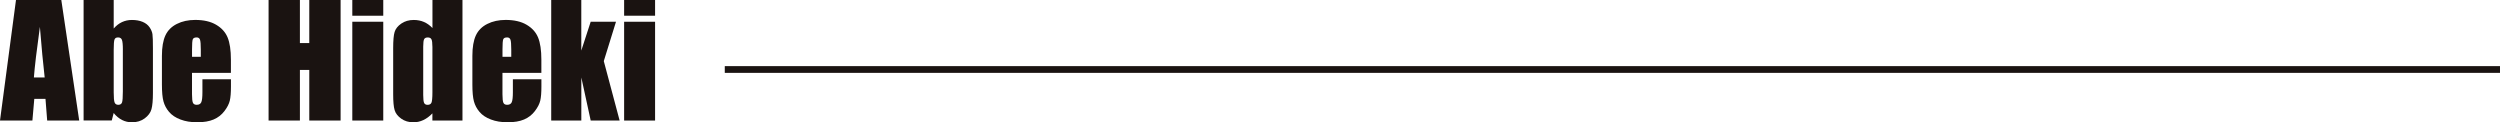<?xml version="1.0" encoding="UTF-8"?>
<svg id="_レイヤー_2" data-name="レイヤー 2" xmlns="http://www.w3.org/2000/svg" viewBox="0 0 741.4 36.27">
  <defs>
    <style>
      .cls-1 {
        fill: #1a1311;
        stroke-width: 0px;
      }

      .cls-2 {
        fill: none;
        stroke: #1a1311;
        stroke-miterlimit: 10;
        stroke-width: 2px;
      }
    </style>
  </defs>
  <g id="header">
    <g>
      <line class="cls-2" x1="214.94" y1="20.61" x2="741.4" y2="20.61"/>
      <g>
        <path class="cls-1" d="m18.18,0l5.31,35.74h-9.5l-.5-6.42h-3.32l-.56,6.42H0L4.74,0h13.43Zm-4.93,22.98c-.47-4.05-.94-9.05-1.42-15.01-.95,6.84-1.54,11.85-1.78,15.01h3.2Z"/>
        <path class="cls-1" d="m33.72,0v8.46c.74-.86,1.56-1.49,2.46-1.91.91-.42,1.89-.63,2.95-.63,1.22,0,2.28.19,3.18.57.9.38,1.58.92,2.05,1.61.47.69.75,1.37.85,2.03.1.66.14,2.08.14,4.24v13.2c0,2.15-.14,3.75-.43,4.8-.29,1.05-.96,1.96-2.02,2.74s-2.32,1.16-3.78,1.16c-1.04,0-2.02-.23-2.93-.69-.9-.46-1.73-1.14-2.48-2.06l-.57,2.21h-8.35V0h8.92Zm2.72,14.77c0-1.52-.1-2.51-.29-2.97s-.57-.7-1.13-.7-.9.2-1.06.61c-.16.4-.24,1.42-.24,3.06v12.63c0,1.58.09,2.58.28,3.02.18.44.55.66,1.09.66s.92-.23,1.09-.68c.17-.46.25-1.55.25-3.29v-12.34Z"/>
        <path class="cls-1" d="m68.49,21.61h-11.55v6.34c0,1.32.1,2.18.29,2.56.19.38.56.57,1.1.57.68,0,1.13-.25,1.36-.76.23-.51.34-1.49.34-2.95v-3.86h8.46v2.16c0,1.81-.11,3.2-.34,4.17-.23.97-.76,2.01-1.6,3.11-.84,1.1-1.9,1.93-3.19,2.48-1.29.55-2.9.83-4.85.83s-3.55-.27-4.99-.82c-1.44-.54-2.56-1.29-3.37-2.24s-1.36-1.99-1.67-3.13c-.31-1.14-.46-2.8-.46-4.98v-8.54c0-2.56.35-4.58,1.04-6.06.69-1.48,1.82-2.61,3.4-3.4,1.57-.79,3.38-1.18,5.43-1.18,2.5,0,4.57.47,6.19,1.42,1.63.95,2.77,2.21,3.42,3.78.65,1.57.98,3.77.98,6.61v3.89Zm-8.94-4.77v-2.14c0-1.52-.08-2.49-.24-2.94-.16-.44-.49-.66-.99-.66-.62,0-1,.19-1.15.56s-.22,1.39-.22,3.04v2.14h2.61Z"/>
        <path class="cls-1" d="m101.01,0v35.74h-9.29v-15.01h-2.78v15.01h-9.29V0h9.29v12.78h2.78V0h9.29Z"/>
        <path class="cls-1" d="m113.66,0v4.66h-9.18V0h9.18Zm0,6.45v29.3h-9.18V6.45h9.18Z"/>
        <path class="cls-1" d="m137.15,0v35.74h-8.92v-2.12c-.85.89-1.75,1.55-2.69,1.99-.94.44-1.93.66-2.96.66-1.38,0-2.58-.36-3.6-1.09-1.02-.73-1.67-1.57-1.95-2.53-.29-.96-.43-2.52-.43-4.68v-13.71c0-2.25.14-3.85.43-4.79.29-.94.95-1.77,1.98-2.48,1.03-.71,2.26-1.07,3.69-1.07,1.1,0,2.12.2,3.04.6.92.4,1.75,1,2.51,1.79V0h8.92Zm-8.92,13.82c0-1.07-.09-1.8-.28-2.16-.18-.37-.55-.55-1.09-.55s-.89.17-1.07.5c-.18.33-.28,1.07-.28,2.22v14.35c0,1.19.09,1.98.27,2.35s.52.56,1.02.56c.57,0,.96-.21,1.15-.63.19-.42.29-1.45.29-3.08v-13.56Z"/>
        <path class="cls-1" d="m160.56,21.61h-11.55v6.34c0,1.32.1,2.18.29,2.56.19.38.56.57,1.1.57.68,0,1.13-.25,1.36-.76.23-.51.34-1.49.34-2.95v-3.86h8.46v2.16c0,1.81-.11,3.2-.34,4.17-.23.97-.76,2.01-1.6,3.11-.84,1.1-1.9,1.93-3.19,2.48-1.29.55-2.9.83-4.85.83s-3.55-.27-4.99-.82c-1.44-.54-2.56-1.29-3.37-2.24s-1.36-1.99-1.67-3.13c-.31-1.14-.46-2.8-.46-4.98v-8.54c0-2.56.35-4.58,1.04-6.06.69-1.48,1.82-2.61,3.4-3.4,1.57-.79,3.38-1.18,5.43-1.18,2.5,0,4.57.47,6.19,1.42,1.63.95,2.77,2.21,3.42,3.78.65,1.57.98,3.77.98,6.61v3.89Zm-8.94-4.77v-2.14c0-1.52-.08-2.49-.24-2.94-.16-.44-.49-.66-.99-.66-.62,0-1,.19-1.15.56s-.22,1.39-.22,3.04v2.14h2.61Z"/>
        <path class="cls-1" d="m182.68,6.45l-3.62,11.67,4.7,17.63h-8.58l-2.78-12.77v12.77h-8.93V0h8.92v15s2.79-8.56,2.79-8.56h7.5Z"/>
        <path class="cls-1" d="m194.27,0v4.66h-9.18V0h9.18Zm0,6.45v29.3h-9.18V6.45h9.18Z"/>
      </g>
    </g>
  </g>
</svg>